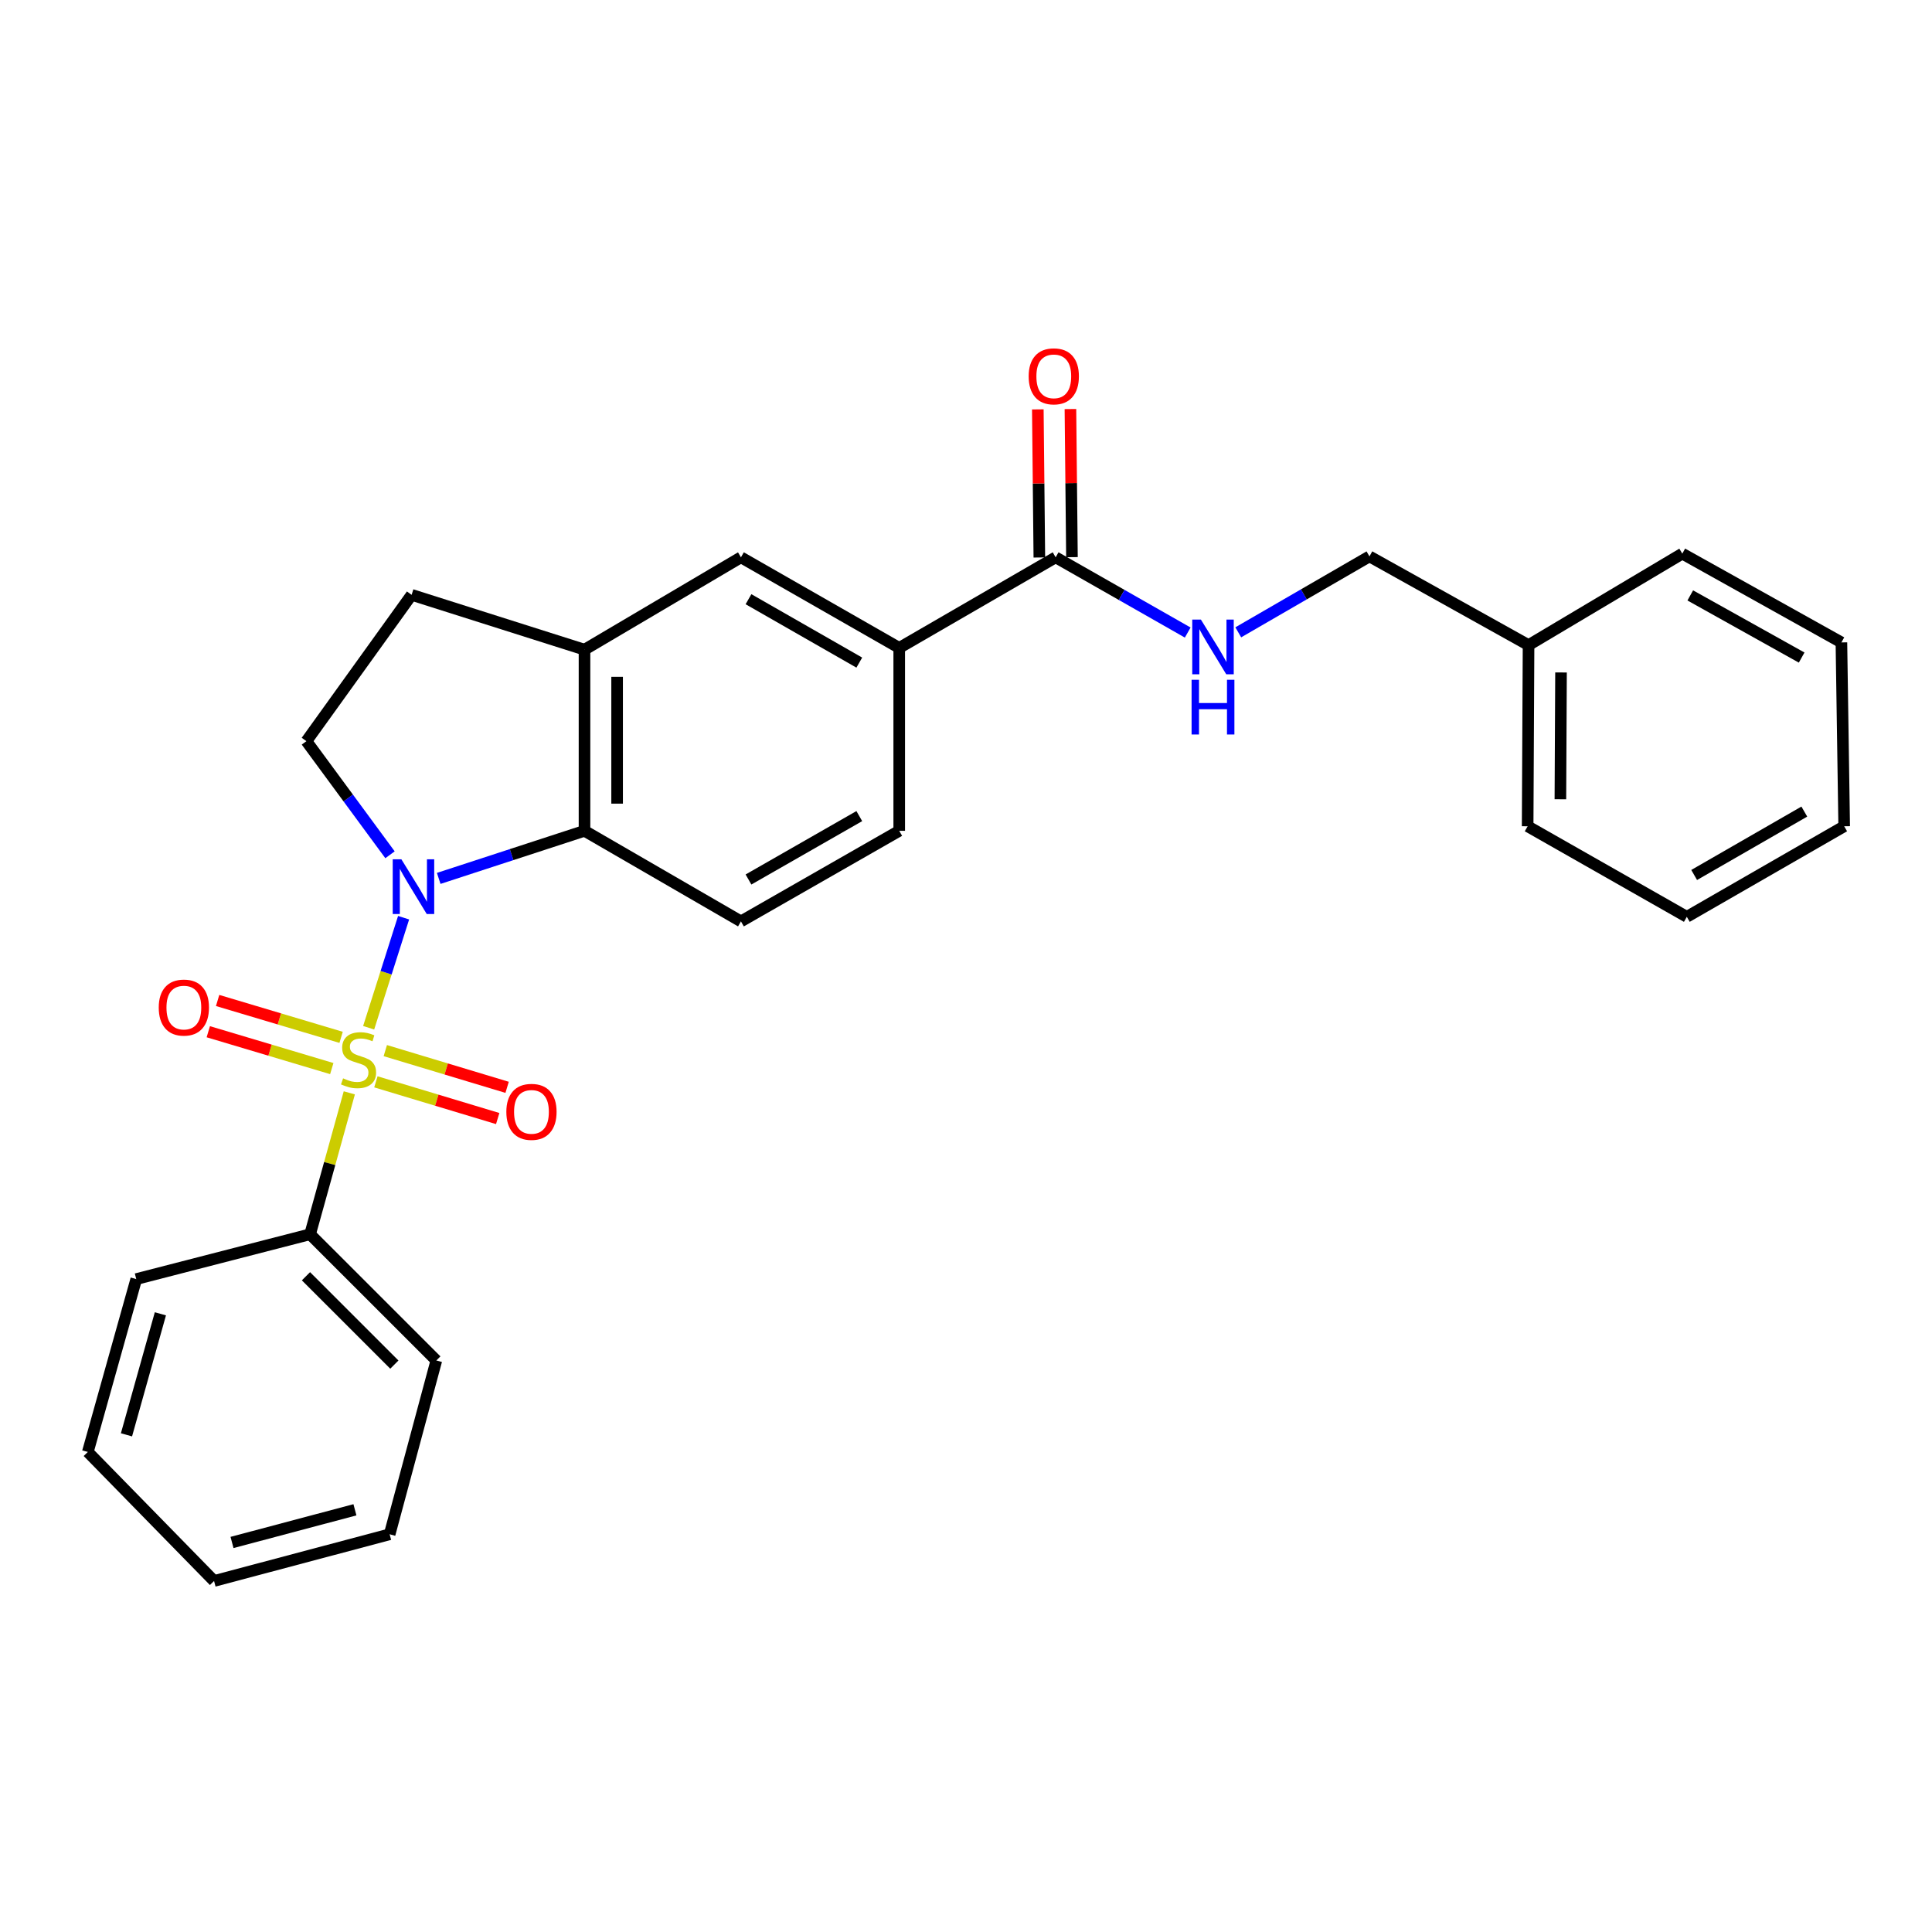 <?xml version='1.0' encoding='iso-8859-1'?>
<svg version='1.1' baseProfile='full'
              xmlns='http://www.w3.org/2000/svg'
                      xmlns:rdkit='http://www.rdkit.org/xml'
                      xmlns:xlink='http://www.w3.org/1999/xlink'
                  xml:space='preserve'
width='1000px' height='1000px' viewBox='0 0 1000 1000'>
<!-- END OF HEADER -->
<rect style='opacity:1.0;fill:#FFFFFF;stroke:none' width='1000' height='1000' x='0' y='0'> </rect>
<path class='bond-0' d='M 190.811,531.962 L 199.857,503.482' style='fill:none;fill-rule:evenodd;stroke:#CCCC00;stroke-width:6px;stroke-linecap:butt;stroke-linejoin:miter;stroke-opacity:1' />
<path class='bond-0' d='M 199.857,503.482 L 208.903,475.001' style='fill:none;fill-rule:evenodd;stroke:#0000FF;stroke-width:6px;stroke-linecap:butt;stroke-linejoin:miter;stroke-opacity:1' />
<path class='bond-6' d='M 176.556,536.929 L 144.599,527.388' style='fill:none;fill-rule:evenodd;stroke:#CCCC00;stroke-width:6px;stroke-linecap:butt;stroke-linejoin:miter;stroke-opacity:1' />
<path class='bond-6' d='M 144.599,527.388 L 112.641,517.846' style='fill:none;fill-rule:evenodd;stroke:#FF0000;stroke-width:6px;stroke-linecap:butt;stroke-linejoin:miter;stroke-opacity:1' />
<path class='bond-6' d='M 171.728,553.1 L 139.77,543.559' style='fill:none;fill-rule:evenodd;stroke:#CCCC00;stroke-width:6px;stroke-linecap:butt;stroke-linejoin:miter;stroke-opacity:1' />
<path class='bond-6' d='M 139.77,543.559 L 107.813,534.018' style='fill:none;fill-rule:evenodd;stroke:#FF0000;stroke-width:6px;stroke-linecap:butt;stroke-linejoin:miter;stroke-opacity:1' />
<path class='bond-7' d='M 194.562,559.951 L 226.086,569.455' style='fill:none;fill-rule:evenodd;stroke:#CCCC00;stroke-width:6px;stroke-linecap:butt;stroke-linejoin:miter;stroke-opacity:1' />
<path class='bond-7' d='M 226.086,569.455 L 257.611,578.96' style='fill:none;fill-rule:evenodd;stroke:#FF0000;stroke-width:6px;stroke-linecap:butt;stroke-linejoin:miter;stroke-opacity:1' />
<path class='bond-7' d='M 199.434,543.793 L 230.958,553.297' style='fill:none;fill-rule:evenodd;stroke:#CCCC00;stroke-width:6px;stroke-linecap:butt;stroke-linejoin:miter;stroke-opacity:1' />
<path class='bond-7' d='M 230.958,553.297 L 262.482,562.801' style='fill:none;fill-rule:evenodd;stroke:#FF0000;stroke-width:6px;stroke-linecap:butt;stroke-linejoin:miter;stroke-opacity:1' />
<path class='bond-8' d='M 180.803,565.656 L 170.651,602.254' style='fill:none;fill-rule:evenodd;stroke:#CCCC00;stroke-width:6px;stroke-linecap:butt;stroke-linejoin:miter;stroke-opacity:1' />
<path class='bond-8' d='M 170.651,602.254 L 160.5,638.853' style='fill:none;fill-rule:evenodd;stroke:#000000;stroke-width:6px;stroke-linecap:butt;stroke-linejoin:miter;stroke-opacity:1' />
<path class='bond-1' d='M 227.077,454.66 L 264.808,442.344' style='fill:none;fill-rule:evenodd;stroke:#0000FF;stroke-width:6px;stroke-linecap:butt;stroke-linejoin:miter;stroke-opacity:1' />
<path class='bond-1' d='M 264.808,442.344 L 302.539,430.028' style='fill:none;fill-rule:evenodd;stroke:#000000;stroke-width:6px;stroke-linecap:butt;stroke-linejoin:miter;stroke-opacity:1' />
<path class='bond-4' d='M 201.869,442.428 L 180.233,413.027' style='fill:none;fill-rule:evenodd;stroke:#0000FF;stroke-width:6px;stroke-linecap:butt;stroke-linejoin:miter;stroke-opacity:1' />
<path class='bond-4' d='M 180.233,413.027 L 158.596,383.626' style='fill:none;fill-rule:evenodd;stroke:#000000;stroke-width:6px;stroke-linecap:butt;stroke-linejoin:miter;stroke-opacity:1' />
<path class='bond-2' d='M 302.539,430.028 L 302.539,336.267' style='fill:none;fill-rule:evenodd;stroke:#000000;stroke-width:6px;stroke-linecap:butt;stroke-linejoin:miter;stroke-opacity:1' />
<path class='bond-2' d='M 319.416,415.964 L 319.416,350.331' style='fill:none;fill-rule:evenodd;stroke:#000000;stroke-width:6px;stroke-linecap:butt;stroke-linejoin:miter;stroke-opacity:1' />
<path class='bond-10' d='M 302.539,430.028 L 383.511,476.909' style='fill:none;fill-rule:evenodd;stroke:#000000;stroke-width:6px;stroke-linecap:butt;stroke-linejoin:miter;stroke-opacity:1' />
<path class='bond-9' d='M 302.539,336.267 L 383.511,288.467' style='fill:none;fill-rule:evenodd;stroke:#000000;stroke-width:6px;stroke-linecap:butt;stroke-linejoin:miter;stroke-opacity:1' />
<path class='bond-27' d='M 302.539,336.267 L 213.053,307.885' style='fill:none;fill-rule:evenodd;stroke:#000000;stroke-width:6px;stroke-linecap:butt;stroke-linejoin:miter;stroke-opacity:1' />
<path class='bond-3' d='M 546.402,288.467 L 465.44,335.348' style='fill:none;fill-rule:evenodd;stroke:#000000;stroke-width:6px;stroke-linecap:butt;stroke-linejoin:miter;stroke-opacity:1' />
<path class='bond-11' d='M 546.402,288.467 L 580.581,307.937' style='fill:none;fill-rule:evenodd;stroke:#000000;stroke-width:6px;stroke-linecap:butt;stroke-linejoin:miter;stroke-opacity:1' />
<path class='bond-11' d='M 580.581,307.937 L 614.76,327.407' style='fill:none;fill-rule:evenodd;stroke:#0000FF;stroke-width:6px;stroke-linecap:butt;stroke-linejoin:miter;stroke-opacity:1' />
<path class='bond-14' d='M 554.841,288.38 L 554.446,250.052' style='fill:none;fill-rule:evenodd;stroke:#000000;stroke-width:6px;stroke-linecap:butt;stroke-linejoin:miter;stroke-opacity:1' />
<path class='bond-14' d='M 554.446,250.052 L 554.051,211.723' style='fill:none;fill-rule:evenodd;stroke:#FF0000;stroke-width:6px;stroke-linecap:butt;stroke-linejoin:miter;stroke-opacity:1' />
<path class='bond-14' d='M 537.964,288.554 L 537.57,250.226' style='fill:none;fill-rule:evenodd;stroke:#000000;stroke-width:6px;stroke-linecap:butt;stroke-linejoin:miter;stroke-opacity:1' />
<path class='bond-14' d='M 537.57,250.226 L 537.175,211.897' style='fill:none;fill-rule:evenodd;stroke:#FF0000;stroke-width:6px;stroke-linecap:butt;stroke-linejoin:miter;stroke-opacity:1' />
<path class='bond-12' d='M 158.596,383.626 L 213.053,307.885' style='fill:none;fill-rule:evenodd;stroke:#000000;stroke-width:6px;stroke-linecap:butt;stroke-linejoin:miter;stroke-opacity:1' />
<path class='bond-5' d='M 465.44,335.348 L 465.44,430.028' style='fill:none;fill-rule:evenodd;stroke:#000000;stroke-width:6px;stroke-linecap:butt;stroke-linejoin:miter;stroke-opacity:1' />
<path class='bond-29' d='M 465.44,335.348 L 383.511,288.467' style='fill:none;fill-rule:evenodd;stroke:#000000;stroke-width:6px;stroke-linecap:butt;stroke-linejoin:miter;stroke-opacity:1' />
<path class='bond-29' d='M 444.768,342.964 L 387.418,310.148' style='fill:none;fill-rule:evenodd;stroke:#000000;stroke-width:6px;stroke-linecap:butt;stroke-linejoin:miter;stroke-opacity:1' />
<path class='bond-17' d='M 160.5,638.853 L 225.851,704.177' style='fill:none;fill-rule:evenodd;stroke:#000000;stroke-width:6px;stroke-linecap:butt;stroke-linejoin:miter;stroke-opacity:1' />
<path class='bond-17' d='M 158.371,660.588 L 204.117,706.315' style='fill:none;fill-rule:evenodd;stroke:#000000;stroke-width:6px;stroke-linecap:butt;stroke-linejoin:miter;stroke-opacity:1' />
<path class='bond-18' d='M 160.5,638.853 L 70.526,662.05' style='fill:none;fill-rule:evenodd;stroke:#000000;stroke-width:6px;stroke-linecap:butt;stroke-linejoin:miter;stroke-opacity:1' />
<path class='bond-13' d='M 383.511,476.909 L 465.44,430.028' style='fill:none;fill-rule:evenodd;stroke:#000000;stroke-width:6px;stroke-linecap:butt;stroke-linejoin:miter;stroke-opacity:1' />
<path class='bond-13' d='M 387.418,455.228 L 444.768,422.412' style='fill:none;fill-rule:evenodd;stroke:#000000;stroke-width:6px;stroke-linecap:butt;stroke-linejoin:miter;stroke-opacity:1' />
<path class='bond-15' d='M 640.923,327.29 L 674.874,307.64' style='fill:none;fill-rule:evenodd;stroke:#0000FF;stroke-width:6px;stroke-linecap:butt;stroke-linejoin:miter;stroke-opacity:1' />
<path class='bond-15' d='M 674.874,307.64 L 708.825,287.989' style='fill:none;fill-rule:evenodd;stroke:#000000;stroke-width:6px;stroke-linecap:butt;stroke-linejoin:miter;stroke-opacity:1' />
<path class='bond-16' d='M 708.825,287.989 L 791.176,333.913' style='fill:none;fill-rule:evenodd;stroke:#000000;stroke-width:6px;stroke-linecap:butt;stroke-linejoin:miter;stroke-opacity:1' />
<path class='bond-19' d='M 791.176,333.913 L 790.707,427.675' style='fill:none;fill-rule:evenodd;stroke:#000000;stroke-width:6px;stroke-linecap:butt;stroke-linejoin:miter;stroke-opacity:1' />
<path class='bond-19' d='M 807.982,348.062 L 807.654,413.695' style='fill:none;fill-rule:evenodd;stroke:#000000;stroke-width:6px;stroke-linecap:butt;stroke-linejoin:miter;stroke-opacity:1' />
<path class='bond-20' d='M 791.176,333.913 L 870.751,286.554' style='fill:none;fill-rule:evenodd;stroke:#000000;stroke-width:6px;stroke-linecap:butt;stroke-linejoin:miter;stroke-opacity:1' />
<path class='bond-22' d='M 225.851,704.177 L 201.68,794.15' style='fill:none;fill-rule:evenodd;stroke:#000000;stroke-width:6px;stroke-linecap:butt;stroke-linejoin:miter;stroke-opacity:1' />
<path class='bond-21' d='M 70.526,662.05 L 45.455,751.536' style='fill:none;fill-rule:evenodd;stroke:#000000;stroke-width:6px;stroke-linecap:butt;stroke-linejoin:miter;stroke-opacity:1' />
<path class='bond-21' d='M 83.017,680.026 L 65.466,742.666' style='fill:none;fill-rule:evenodd;stroke:#000000;stroke-width:6px;stroke-linecap:butt;stroke-linejoin:miter;stroke-opacity:1' />
<path class='bond-24' d='M 790.707,427.675 L 873.095,474.546' style='fill:none;fill-rule:evenodd;stroke:#000000;stroke-width:6px;stroke-linecap:butt;stroke-linejoin:miter;stroke-opacity:1' />
<path class='bond-23' d='M 870.751,286.554 L 953.111,332.516' style='fill:none;fill-rule:evenodd;stroke:#000000;stroke-width:6px;stroke-linecap:butt;stroke-linejoin:miter;stroke-opacity:1' />
<path class='bond-23' d='M 874.881,308.186 L 932.533,340.359' style='fill:none;fill-rule:evenodd;stroke:#000000;stroke-width:6px;stroke-linecap:butt;stroke-linejoin:miter;stroke-opacity:1' />
<path class='bond-25' d='M 45.455,751.536 L 110.797,818.312' style='fill:none;fill-rule:evenodd;stroke:#000000;stroke-width:6px;stroke-linecap:butt;stroke-linejoin:miter;stroke-opacity:1' />
<path class='bond-28' d='M 201.68,794.15 L 110.797,818.312' style='fill:none;fill-rule:evenodd;stroke:#000000;stroke-width:6px;stroke-linecap:butt;stroke-linejoin:miter;stroke-opacity:1' />
<path class='bond-28' d='M 183.711,781.464 L 120.093,798.378' style='fill:none;fill-rule:evenodd;stroke:#000000;stroke-width:6px;stroke-linecap:butt;stroke-linejoin:miter;stroke-opacity:1' />
<path class='bond-26' d='M 953.111,332.516 L 954.545,427.675' style='fill:none;fill-rule:evenodd;stroke:#000000;stroke-width:6px;stroke-linecap:butt;stroke-linejoin:miter;stroke-opacity:1' />
<path class='bond-30' d='M 873.095,474.546 L 954.545,427.675' style='fill:none;fill-rule:evenodd;stroke:#000000;stroke-width:6px;stroke-linecap:butt;stroke-linejoin:miter;stroke-opacity:1' />
<path class='bond-30' d='M 876.895,452.887 L 933.91,420.077' style='fill:none;fill-rule:evenodd;stroke:#000000;stroke-width:6px;stroke-linecap:butt;stroke-linejoin:miter;stroke-opacity:1' />
<path  class='atom-0' d='M 177.581 558.15
Q 177.901 558.27, 179.221 558.83
Q 180.541 559.39, 181.981 559.75
Q 183.461 560.07, 184.901 560.07
Q 187.581 560.07, 189.141 558.79
Q 190.701 557.47, 190.701 555.19
Q 190.701 553.63, 189.901 552.67
Q 189.141 551.71, 187.941 551.19
Q 186.741 550.67, 184.741 550.07
Q 182.221 549.31, 180.701 548.59
Q 179.221 547.87, 178.141 546.35
Q 177.101 544.83, 177.101 542.27
Q 177.101 538.71, 179.501 536.51
Q 181.941 534.31, 186.741 534.31
Q 190.021 534.31, 193.741 535.87
L 192.821 538.95
Q 189.421 537.55, 186.861 537.55
Q 184.101 537.55, 182.581 538.71
Q 181.061 539.83, 181.101 541.79
Q 181.101 543.31, 181.861 544.23
Q 182.661 545.15, 183.781 545.67
Q 184.941 546.19, 186.861 546.79
Q 189.421 547.59, 190.941 548.39
Q 192.461 549.19, 193.541 550.83
Q 194.661 552.43, 194.661 555.19
Q 194.661 559.11, 192.021 561.23
Q 189.421 563.31, 185.061 563.31
Q 182.541 563.31, 180.621 562.75
Q 178.741 562.23, 176.501 561.31
L 177.581 558.15
' fill='#CCCC00'/>
<path  class='atom-1' d='M 207.749 444.765
L 217.029 459.765
Q 217.949 461.245, 219.429 463.925
Q 220.909 466.605, 220.989 466.765
L 220.989 444.765
L 224.749 444.765
L 224.749 473.085
L 220.869 473.085
L 210.909 456.685
Q 209.749 454.765, 208.509 452.565
Q 207.309 450.365, 206.949 449.685
L 206.949 473.085
L 203.269 473.085
L 203.269 444.765
L 207.749 444.765
' fill='#0000FF'/>
<path  class='atom-7' d='M 82.167 521.516
Q 82.167 514.716, 85.527 510.916
Q 88.887 507.116, 95.167 507.116
Q 101.447 507.116, 104.807 510.916
Q 108.167 514.716, 108.167 521.516
Q 108.167 528.396, 104.767 532.316
Q 101.367 536.196, 95.167 536.196
Q 88.927 536.196, 85.527 532.316
Q 82.167 528.436, 82.167 521.516
M 95.167 532.996
Q 99.487 532.996, 101.807 530.116
Q 104.167 527.196, 104.167 521.516
Q 104.167 515.956, 101.807 513.156
Q 99.487 510.316, 95.167 510.316
Q 90.847 510.316, 88.487 513.116
Q 86.167 515.916, 86.167 521.516
Q 86.167 527.236, 88.487 530.116
Q 90.847 532.996, 95.167 532.996
' fill='#FF0000'/>
<path  class='atom-8' d='M 262.085 575.494
Q 262.085 568.694, 265.445 564.894
Q 268.805 561.094, 275.085 561.094
Q 281.365 561.094, 284.725 564.894
Q 288.085 568.694, 288.085 575.494
Q 288.085 582.374, 284.685 586.294
Q 281.285 590.174, 275.085 590.174
Q 268.845 590.174, 265.445 586.294
Q 262.085 582.414, 262.085 575.494
M 275.085 586.974
Q 279.405 586.974, 281.725 584.094
Q 284.085 581.174, 284.085 575.494
Q 284.085 569.934, 281.725 567.134
Q 279.405 564.294, 275.085 564.294
Q 270.765 564.294, 268.405 567.094
Q 266.085 569.894, 266.085 575.494
Q 266.085 581.214, 268.405 584.094
Q 270.765 586.974, 275.085 586.974
' fill='#FF0000'/>
<path  class='atom-12' d='M 621.584 320.7
L 630.864 335.7
Q 631.784 337.18, 633.264 339.86
Q 634.744 342.54, 634.824 342.7
L 634.824 320.7
L 638.584 320.7
L 638.584 349.02
L 634.704 349.02
L 624.744 332.62
Q 623.584 330.7, 622.344 328.5
Q 621.144 326.3, 620.784 325.62
L 620.784 349.02
L 617.104 349.02
L 617.104 320.7
L 621.584 320.7
' fill='#0000FF'/>
<path  class='atom-12' d='M 616.764 351.852
L 620.604 351.852
L 620.604 363.892
L 635.084 363.892
L 635.084 351.852
L 638.924 351.852
L 638.924 380.172
L 635.084 380.172
L 635.084 367.092
L 620.604 367.092
L 620.604 380.172
L 616.764 380.172
L 616.764 351.852
' fill='#0000FF'/>
<path  class='atom-15' d='M 532.437 194.786
Q 532.437 187.986, 535.797 184.186
Q 539.157 180.386, 545.437 180.386
Q 551.717 180.386, 555.077 184.186
Q 558.437 187.986, 558.437 194.786
Q 558.437 201.666, 555.037 205.586
Q 551.637 209.466, 545.437 209.466
Q 539.197 209.466, 535.797 205.586
Q 532.437 201.706, 532.437 194.786
M 545.437 206.266
Q 549.757 206.266, 552.077 203.386
Q 554.437 200.466, 554.437 194.786
Q 554.437 189.226, 552.077 186.426
Q 549.757 183.586, 545.437 183.586
Q 541.117 183.586, 538.757 186.386
Q 536.437 189.186, 536.437 194.786
Q 536.437 200.506, 538.757 203.386
Q 541.117 206.266, 545.437 206.266
' fill='#FF0000'/>
</svg>

